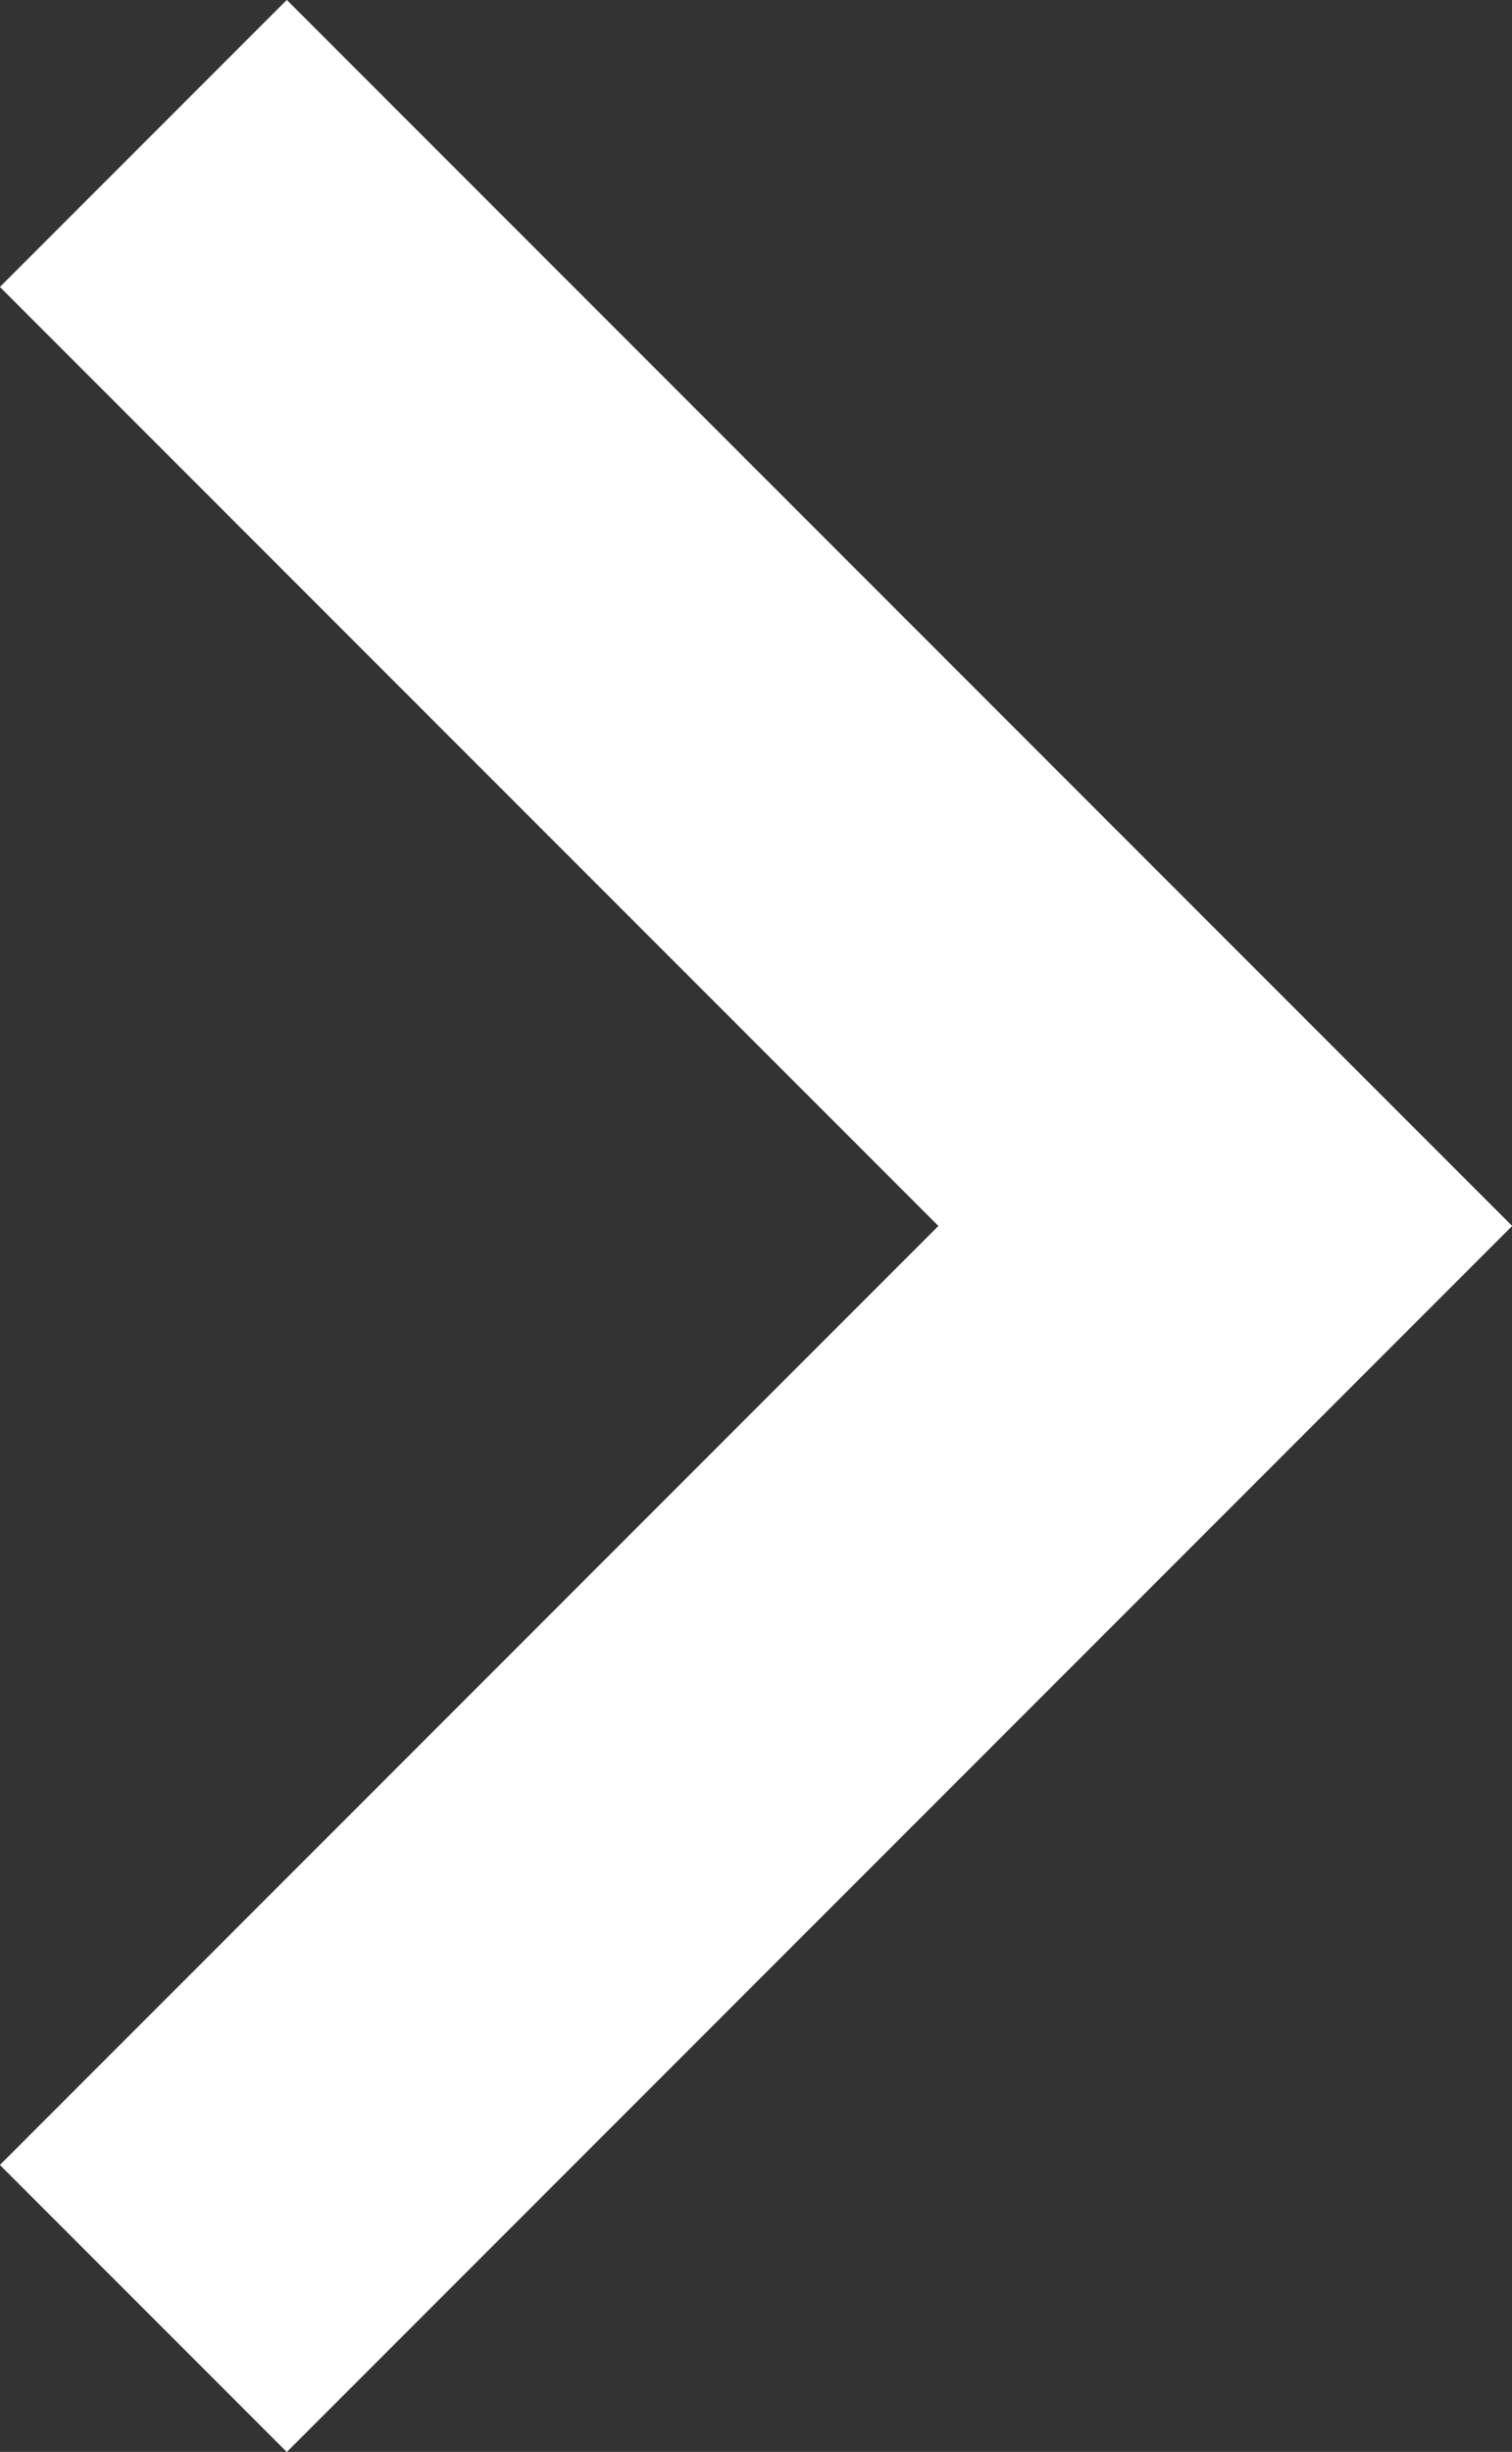 <svg xmlns="http://www.w3.org/2000/svg" width="11.18" height="18.12" viewBox="0 0 11.18 18.12"><rect x="0" y="0" width="11.18" height="18.12" fill="#333333" stroke="none"/><defs><style>.cls-1{fill:none;stroke:#fff;stroke-miterlimit:10;stroke-width:3px;}</style></defs><title>ico_ar_r_w</title><path class="cls-1" d="M1.06 1.06l8 8-8 8" id="レイヤー_1-2"/></svg>
